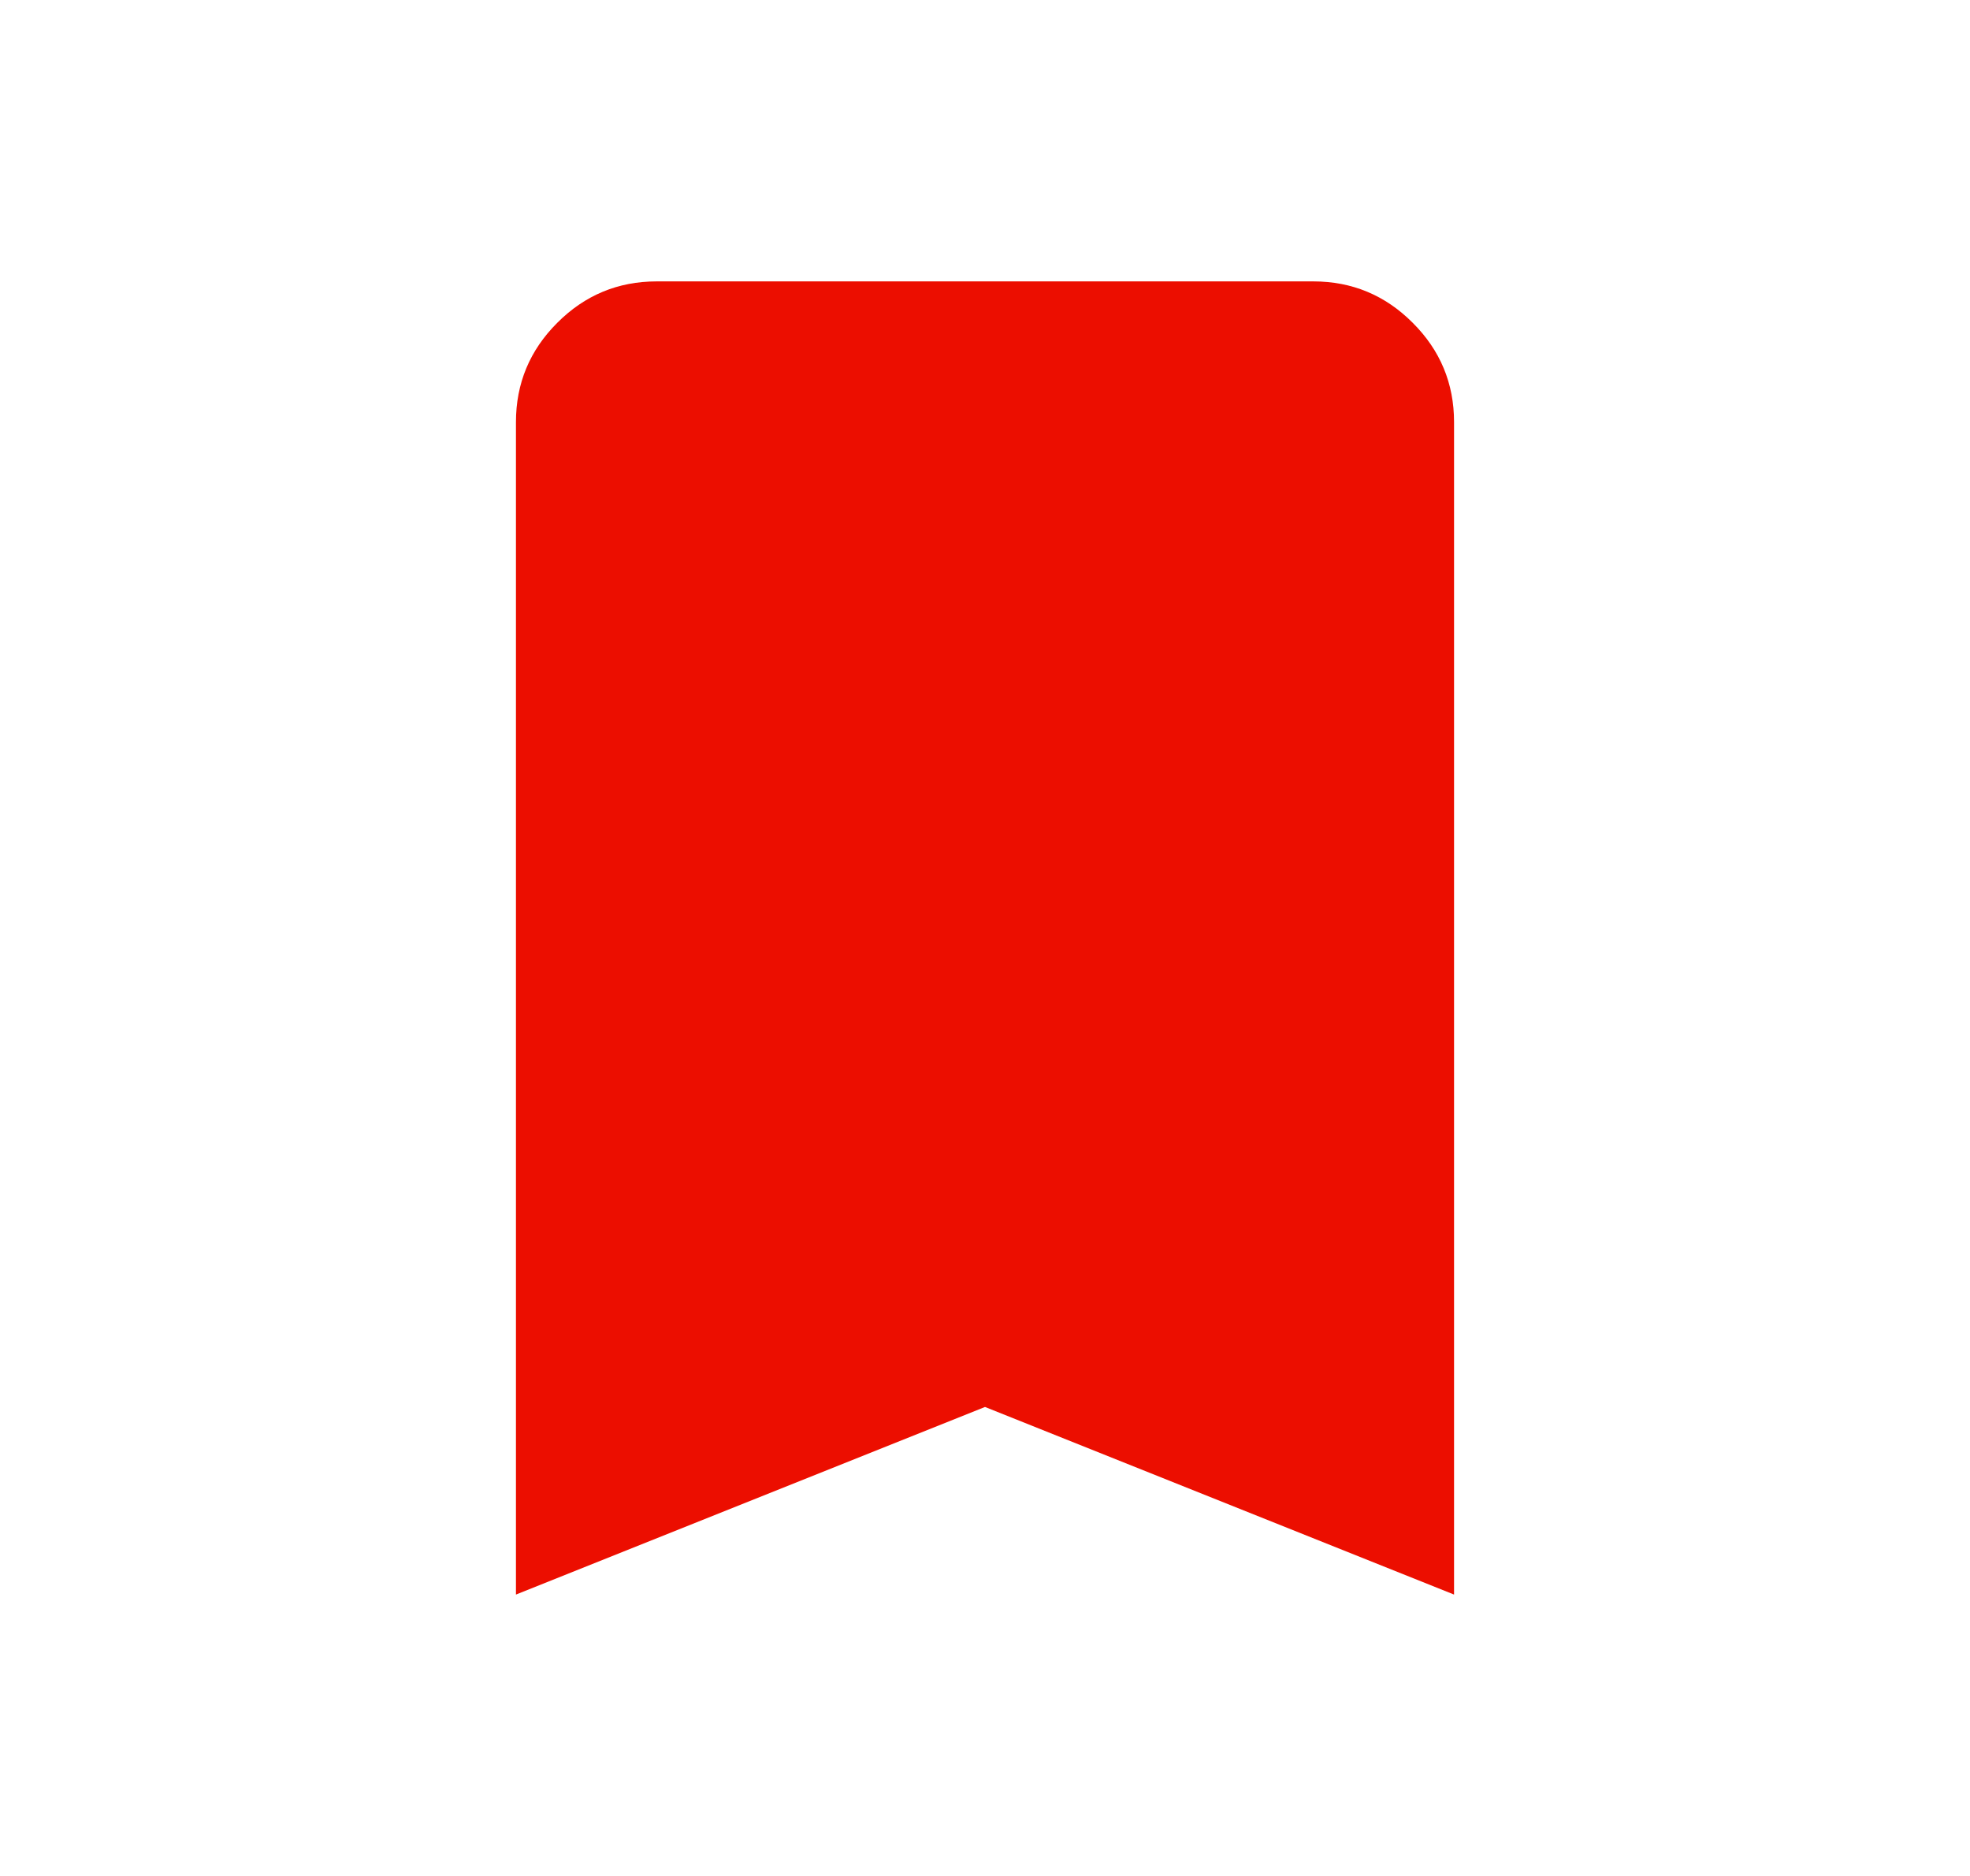 <svg width="21" height="20" viewBox="0 0 21 20" fill="none" xmlns="http://www.w3.org/2000/svg">
<mask id="mask0_112_5730" style="mask-type:alpha" maskUnits="userSpaceOnUse" x="0" y="0" width="21" height="20">
<rect x="0.5" width="20" height="20" fill="#D9D9D9"/>
</mask>
<g mask="url(#mask0_112_5730)">
<path d="M5.5 17V4.5C5.5 4.088 5.647 3.734 5.941 3.441C6.234 3.147 6.588 3 7 3H14C14.412 3 14.766 3.147 15.059 3.441C15.353 3.734 15.5 4.088 15.5 4.5V17L10.5 15L5.5 17Z" fill="#EC0E00"/>
</g>
</svg>
